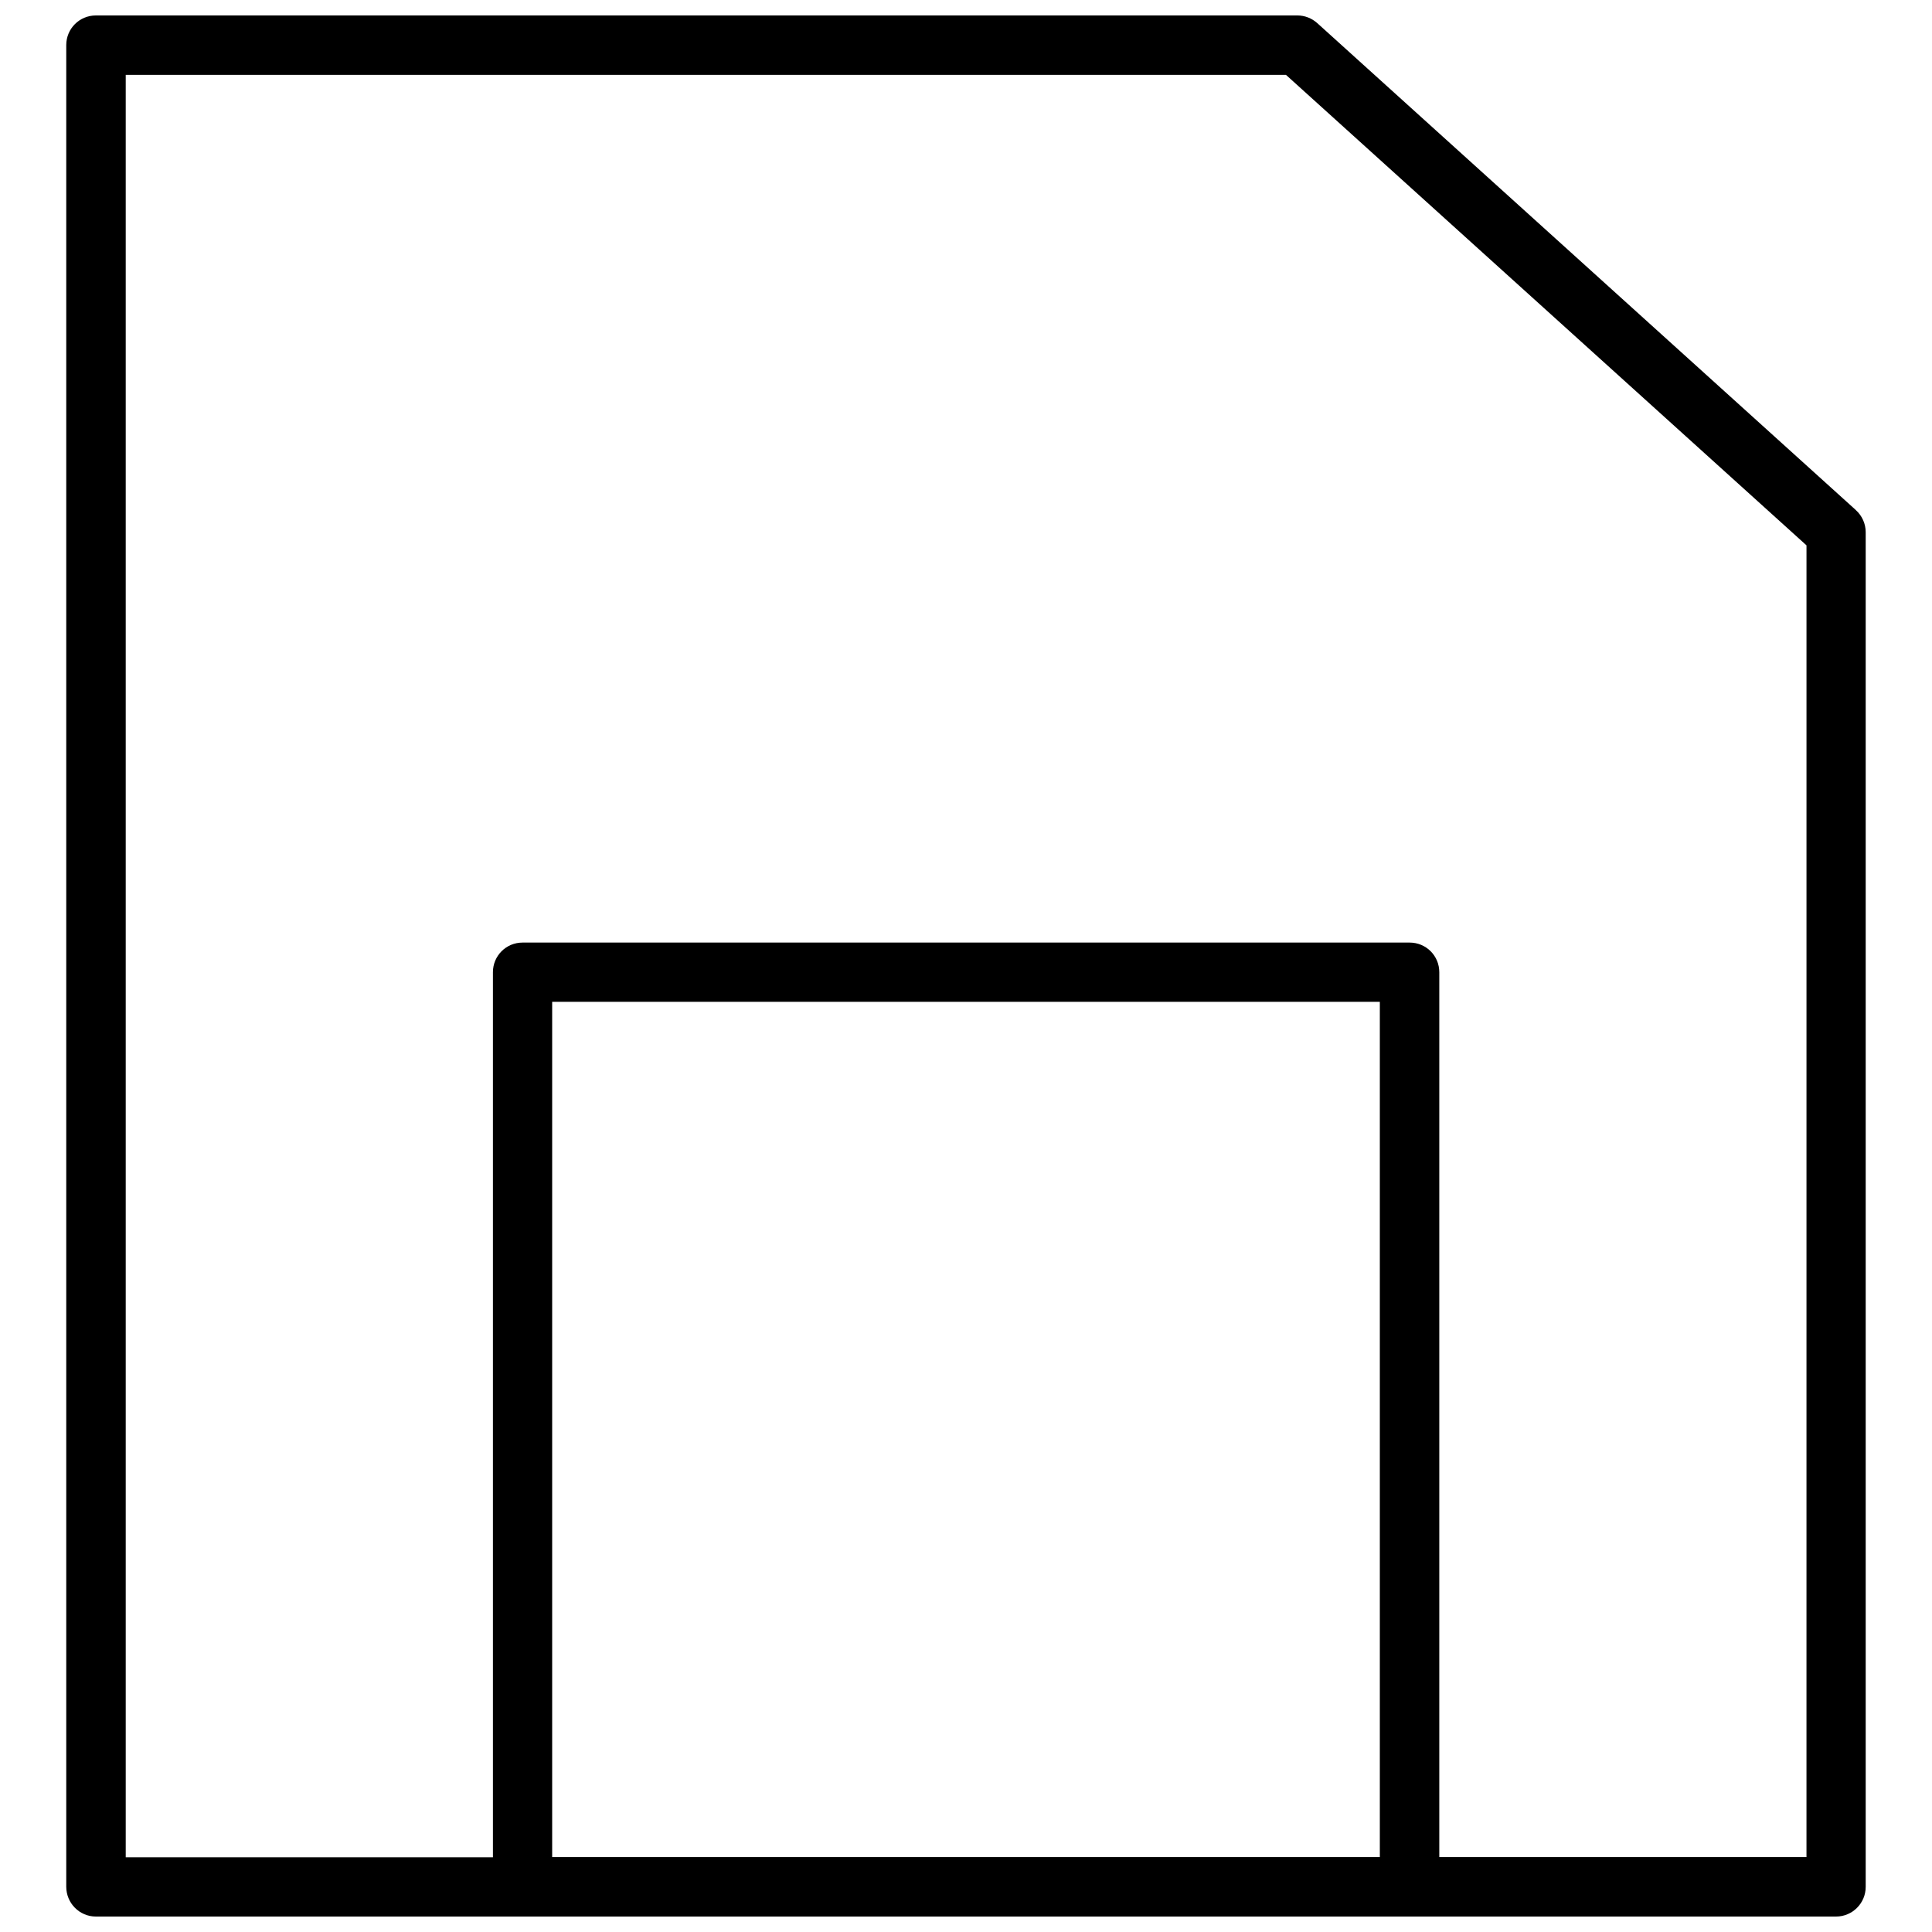 <?xml version="1.0" encoding="UTF-8"?>
<!-- Uploaded to: ICON Repo, www.iconrepo.com, Generator: ICON Repo Mixer Tools -->
<svg width="800px" height="800px" version="1.1" viewBox="144 144 512 512" xmlns="http://www.w3.org/2000/svg">
 <defs>
  <clipPath id="a">
   <path d="m161 148.09h478v503.81h-478z"/>
  </clipPath>
 </defs>
 <g clip-path="url(#a)">
  <path d="m635.84 279.19-142.77-129.08c-1.43-1.273-3.289-2.016-5.25-2.016h-318.41c-4.352 0-7.852 3.5-7.852 7.848v488.06c0 4.352 3.5 7.902 7.852 7.902h461.17c4.348 0 7.848-3.555 7.848-7.848v-359.03c0-2.227-0.957-4.348-2.598-5.832zm-345.51 356.96v-226.66h219.34v226.66zm332.36 0h-97.262v-234.51c0-4.348-3.5-7.848-7.848-7.848h-235.1c-4.348 0-7.848 3.5-7.848 7.848v234.56l-97.312 0.004v-472.36h307.48l137.94 124.68-0.004 347.63z"/>
 </g>
</svg>